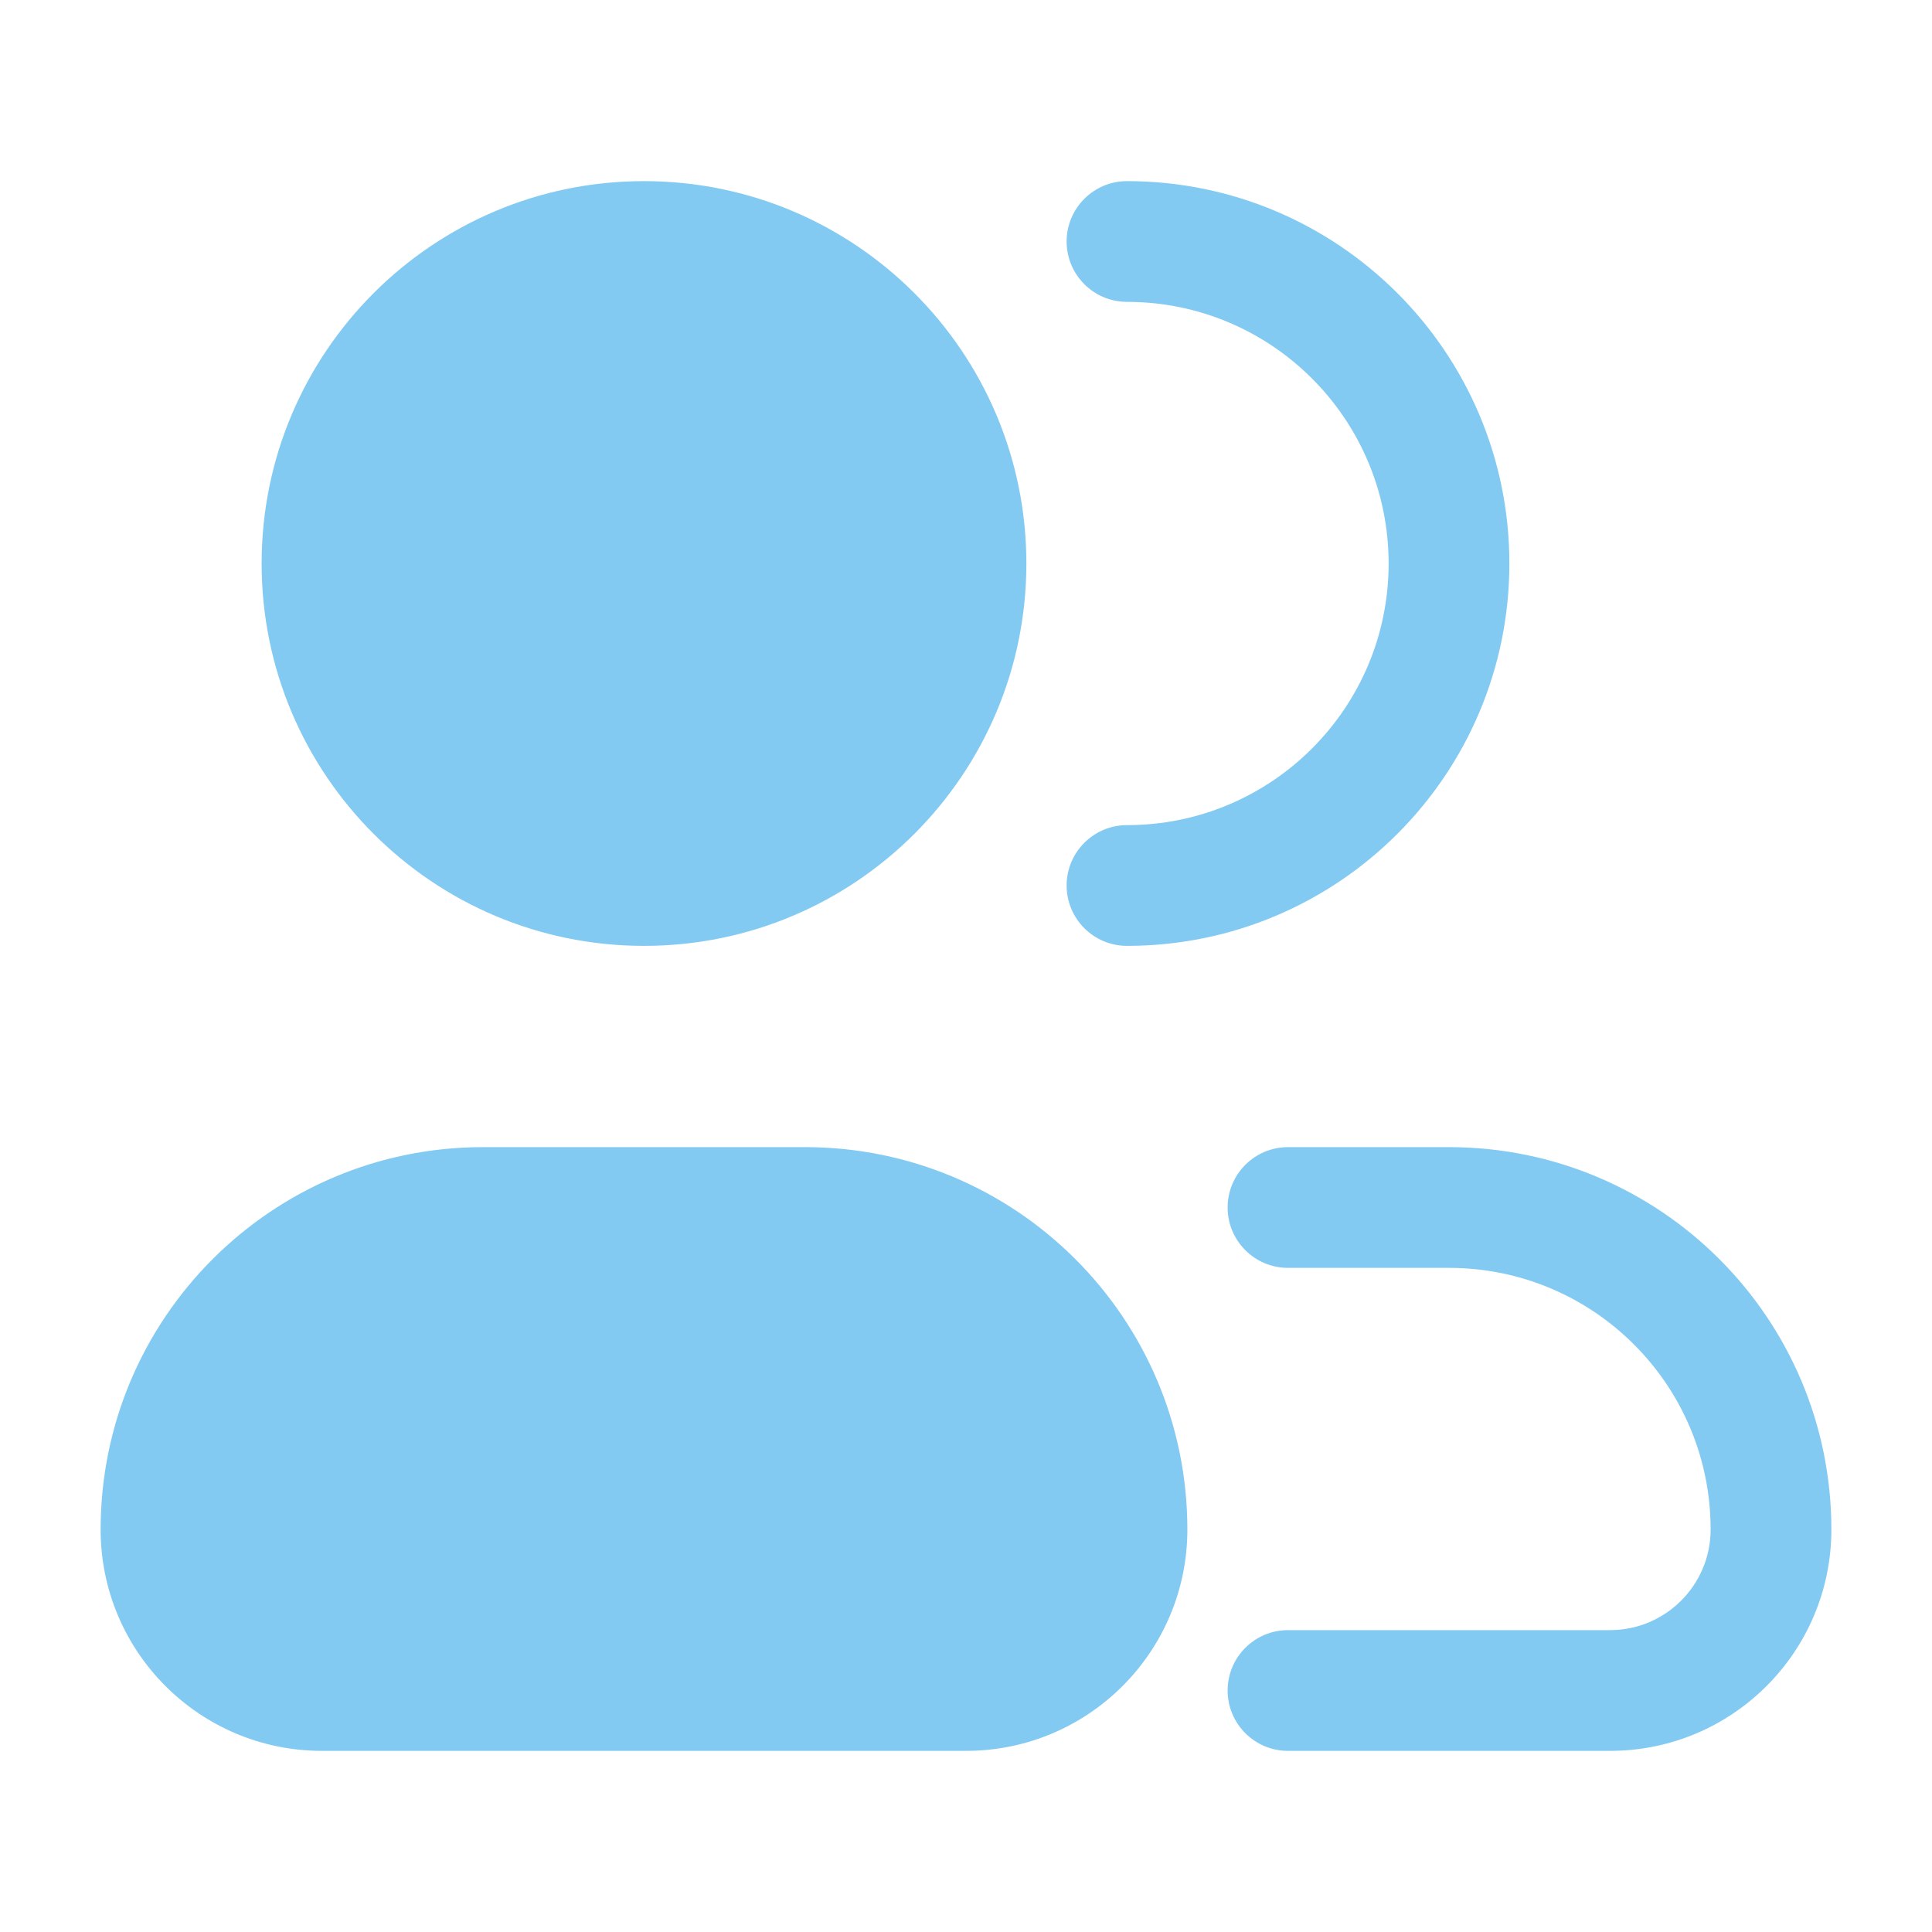 <svg width="24" height="24" viewBox="0 0 24 24" fill="none" xmlns="http://www.w3.org/2000/svg">
<path fill-rule="evenodd" clip-rule="evenodd" d="M8 2.25C5.377 2.25 3.25 4.377 3.25 7C3.25 9.623 5.377 11.75 8 11.75C10.623 11.75 12.75 9.623 12.75 7C12.75 4.377 10.623 2.25 8 2.25ZM13.25 3C13.25 2.586 13.586 2.25 14 2.25C16.623 2.25 18.75 4.377 18.75 7C18.75 9.623 16.623 11.75 14 11.75C13.586 11.75 13.25 11.414 13.25 11C13.25 10.586 13.586 10.25 14 10.25C15.795 10.25 17.25 8.795 17.25 7C17.25 5.205 15.795 3.75 14 3.75C13.586 3.75 13.25 3.414 13.25 3ZM6 14.25C3.377 14.25 1.25 16.377 1.25 19C1.25 20.519 2.481 21.75 4 21.75H12C13.519 21.75 14.75 20.519 14.75 19C14.75 16.377 12.623 14.25 10 14.25H6ZM16 14.25C15.586 14.25 15.25 14.586 15.25 15C15.25 15.414 15.586 15.75 16 15.75H18C19.795 15.75 21.25 17.205 21.25 19C21.25 19.69 20.69 20.25 20 20.25H16C15.586 20.25 15.25 20.586 15.25 21C15.25 21.414 15.586 21.75 16 21.75H20C21.519 21.75 22.75 20.519 22.75 19C22.75 16.377 20.623 14.25 18 14.25H16Z" fill="#83CAF2"/>
</svg>
